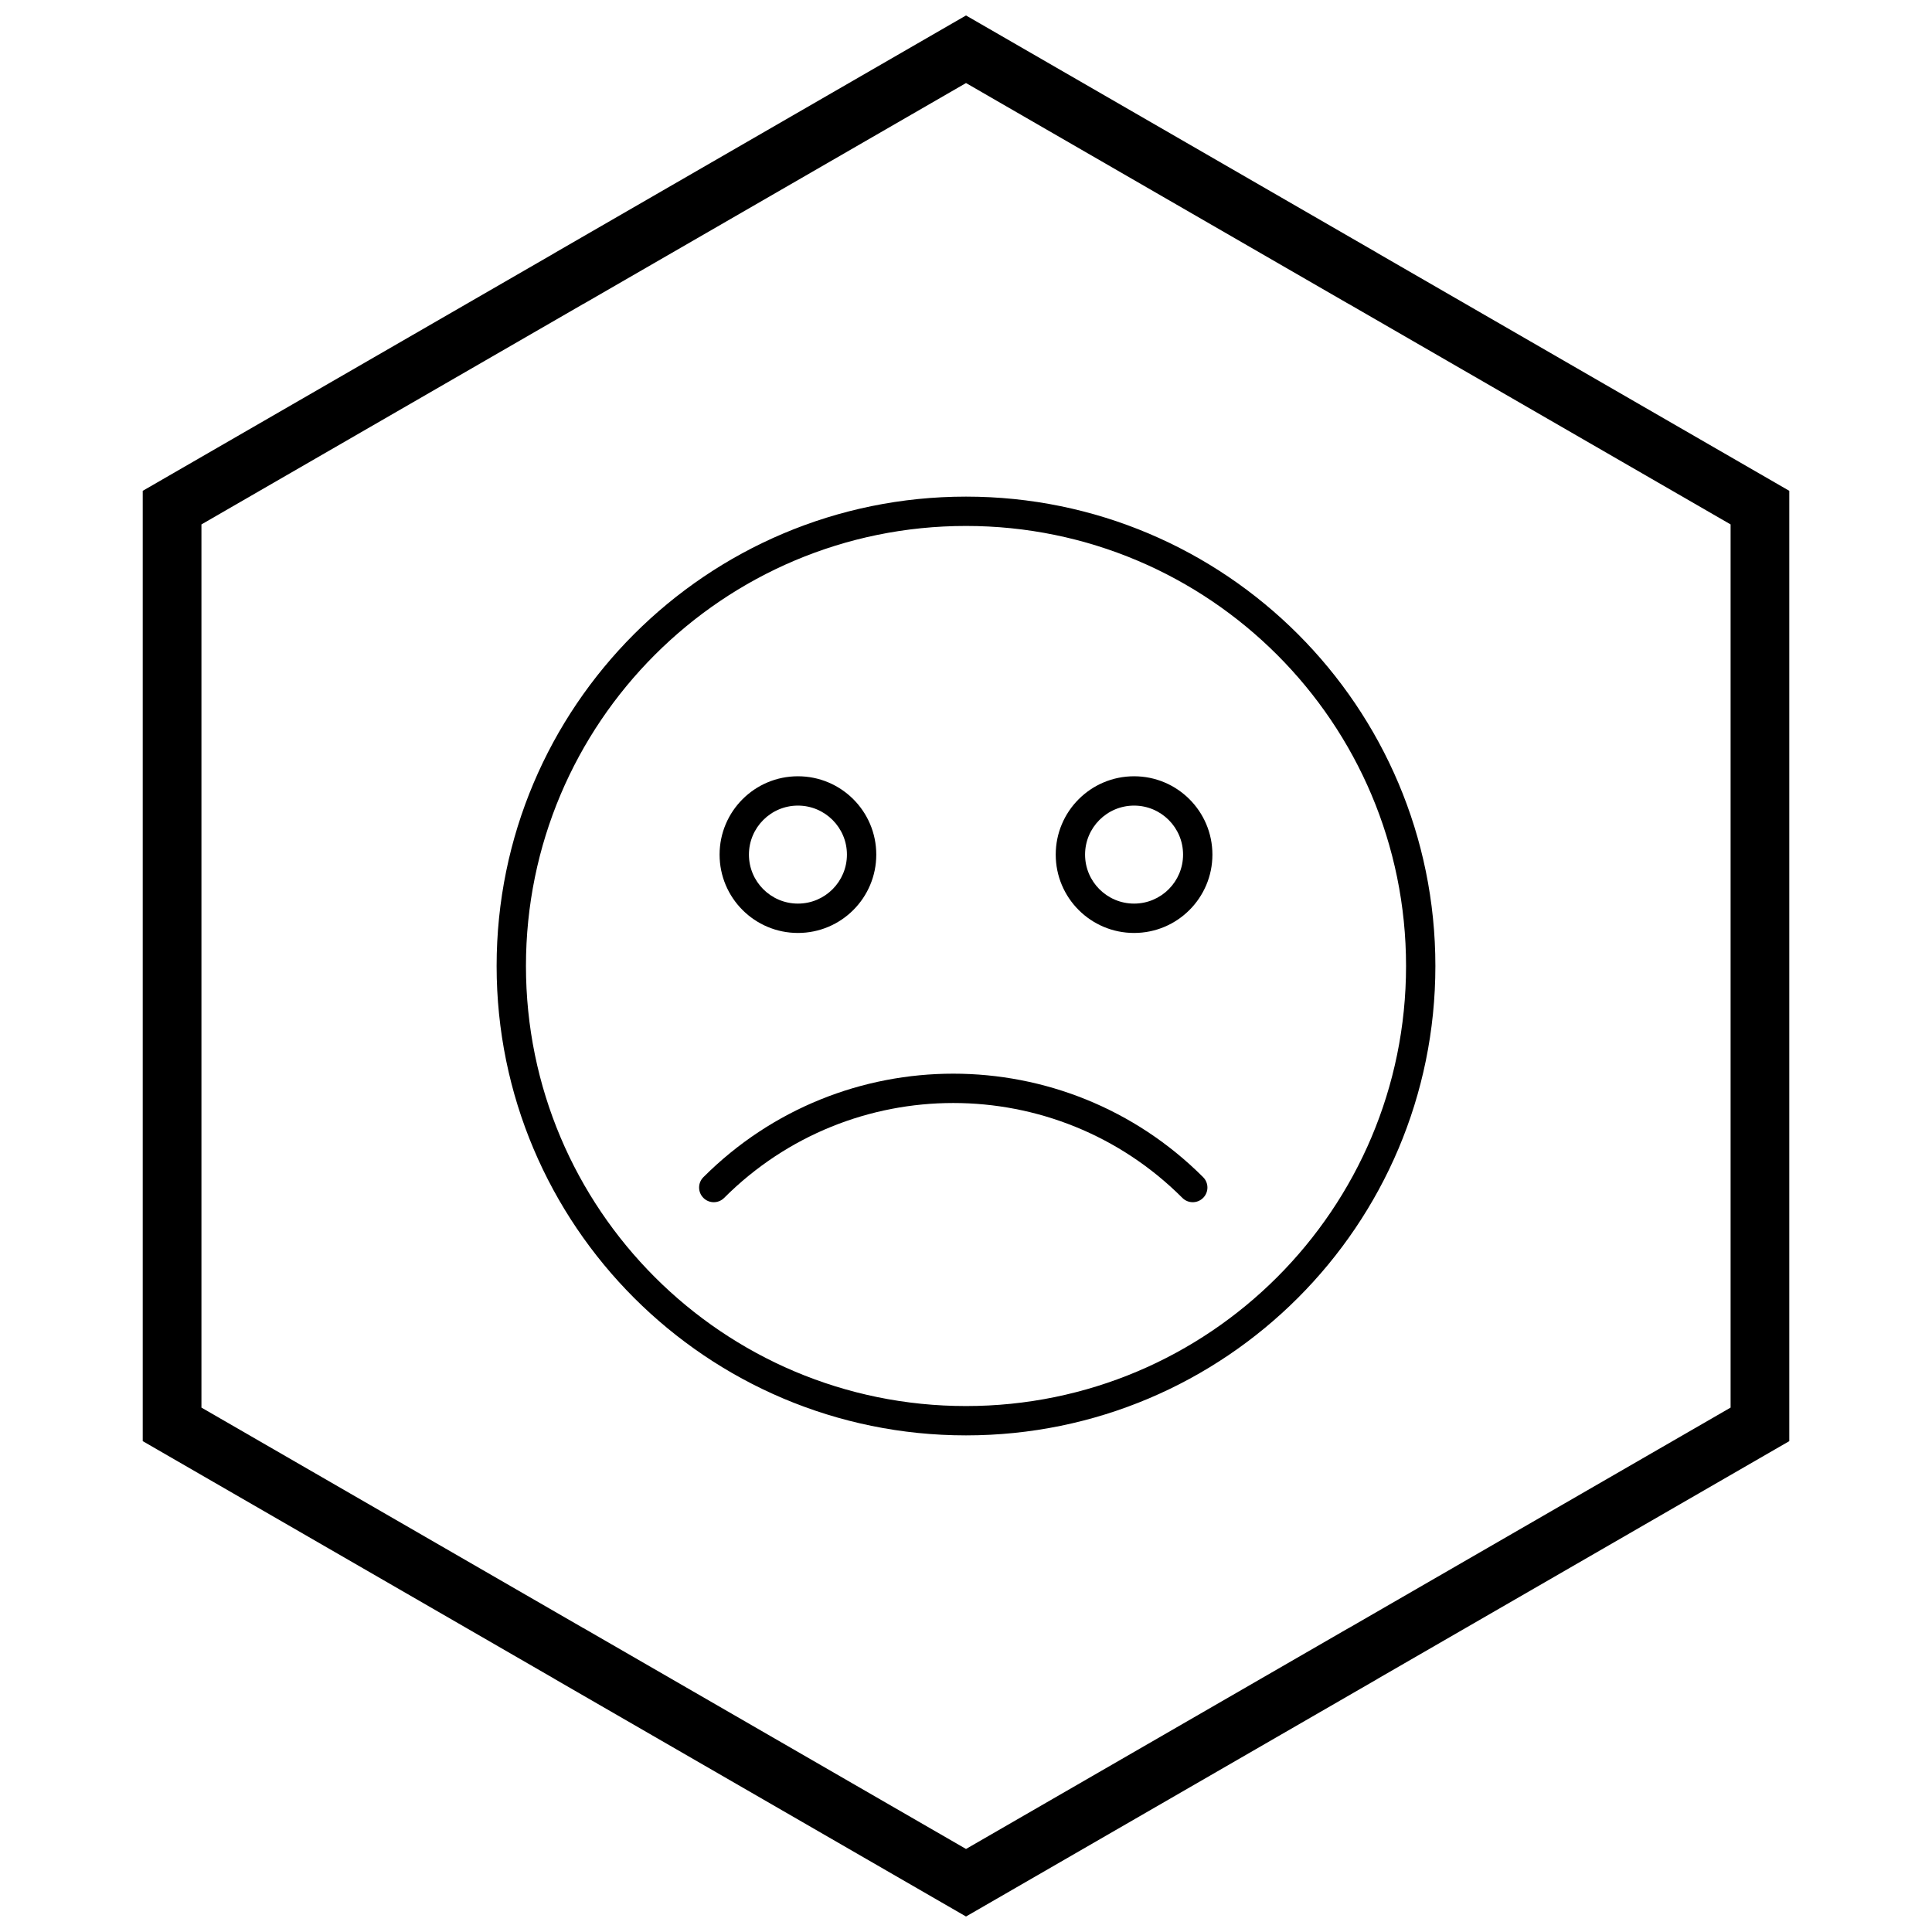 <?xml version="1.0" encoding="UTF-8"?>
<!-- Uploaded to: ICON Repo, www.svgrepo.com, Generator: ICON Repo Mixer Tools -->
<svg width="800px" height="800px" version="1.1" viewBox="144 144 512 512" xmlns="http://www.w3.org/2000/svg">
 <defs>
  <clipPath id="a">
   <path d="m181 148.09h438v503.81h-438z"/>
  </clipPath>
 </defs>
 <path d="m400 275.61c34.348 0 65.445 13.922 87.957 36.434s36.434 53.609 36.434 87.957-13.922 65.445-36.434 87.957-53.609 36.434-87.957 36.434-65.445-13.922-87.957-36.434-36.434-53.609-36.434-87.957 13.922-65.445 36.434-87.957 53.609-36.434 87.957-36.434zm82.461 41.93c-21.102-21.102-50.258-34.156-82.461-34.156s-61.355 13.051-82.461 34.156c-21.102 21.102-34.156 50.258-34.156 82.461s13.051 61.355 34.156 82.461c21.102 21.102 50.258 34.156 82.461 34.156s61.355-13.051 82.461-34.156c21.102-21.102 34.156-50.258 34.156-82.461s-13.051-61.355-34.156-82.461z"/>
 <path d="m462.84 455.96c1.52 1.52 1.52 3.981 0 5.496-1.52 1.52-3.981 1.52-5.496 0-16.766-16.766-38.742-25.148-60.719-25.148s-43.953 8.383-60.719 25.148c-1.52 1.52-3.981 1.52-5.496 0-1.52-1.52-1.52-3.981 0-5.496 18.285-18.285 42.25-27.426 66.215-27.426s47.93 9.145 66.215 27.426z"/>
 <path d="m355.46 349.72c5.731 0 10.922 2.324 14.68 6.082 3.758 3.758 6.082 8.945 6.082 14.68 0 5.731-2.324 10.922-6.082 14.68-3.758 3.758-8.945 6.082-14.68 6.082-5.731 0-10.922-2.324-14.68-6.082-3.758-3.758-6.082-8.945-6.082-14.68 0-5.731 2.324-10.922 6.082-14.68 3.758-3.758 8.945-6.082 14.68-6.082zm9.18 11.578c-2.348-2.348-5.598-3.805-9.18-3.805-3.586 0-6.832 1.453-9.18 3.805-2.348 2.348-3.805 5.594-3.805 9.18 0 3.586 1.453 6.832 3.805 9.18 2.348 2.348 5.594 3.805 9.18 3.805 3.586 0 6.832-1.453 9.18-3.805 2.348-2.348 3.805-5.598 3.805-9.18 0-3.586-1.453-6.832-3.805-9.18z"/>
 <path d="m444.54 349.72c5.731 0 10.922 2.324 14.68 6.082 3.758 3.758 6.082 8.945 6.082 14.68 0 5.731-2.324 10.922-6.082 14.68-3.758 3.758-8.945 6.082-14.68 6.082-5.731 0-10.922-2.324-14.68-6.082-3.758-3.758-6.082-8.945-6.082-14.68 0-5.731 2.324-10.922 6.082-14.68 3.758-3.758 8.945-6.082 14.68-6.082zm9.18 11.578c-2.348-2.348-5.594-3.805-9.18-3.805-3.586 0-6.832 1.453-9.18 3.805-2.348 2.348-3.805 5.594-3.805 9.18 0 3.586 1.453 6.832 3.805 9.18 2.348 2.348 5.598 3.805 9.18 3.805 3.586 0 6.832-1.453 9.18-3.805 2.348-2.348 3.805-5.598 3.805-9.18 0-3.586-1.453-6.832-3.805-9.18z"/>
 <g clip-path="url(#a)">
  <path d="m403.89 150.34 105.2 60.738-0.008 0.012 105.18 60.723 3.918 2.262v251.84l-3.918 2.262-105.18 60.723 0.008 0.012-105.2 60.738-3.887 2.242-3.887-2.242-105.2-60.738 0.008-0.012-105.18-60.723-3.918-2.262v-251.84l3.918-2.262 105.18-60.723-0.008-0.012 105.2-60.738 3.887-2.242zm97.426 74.16-101.31-58.492-101.31 58.492h-0.031l-101.28 58.477v234.05l101.28 58.477h0.031l101.31 58.492 101.31-58.492h0.031l101.28-58.477v-234.05l-101.28-58.477z"/>
 </g>
</svg>
